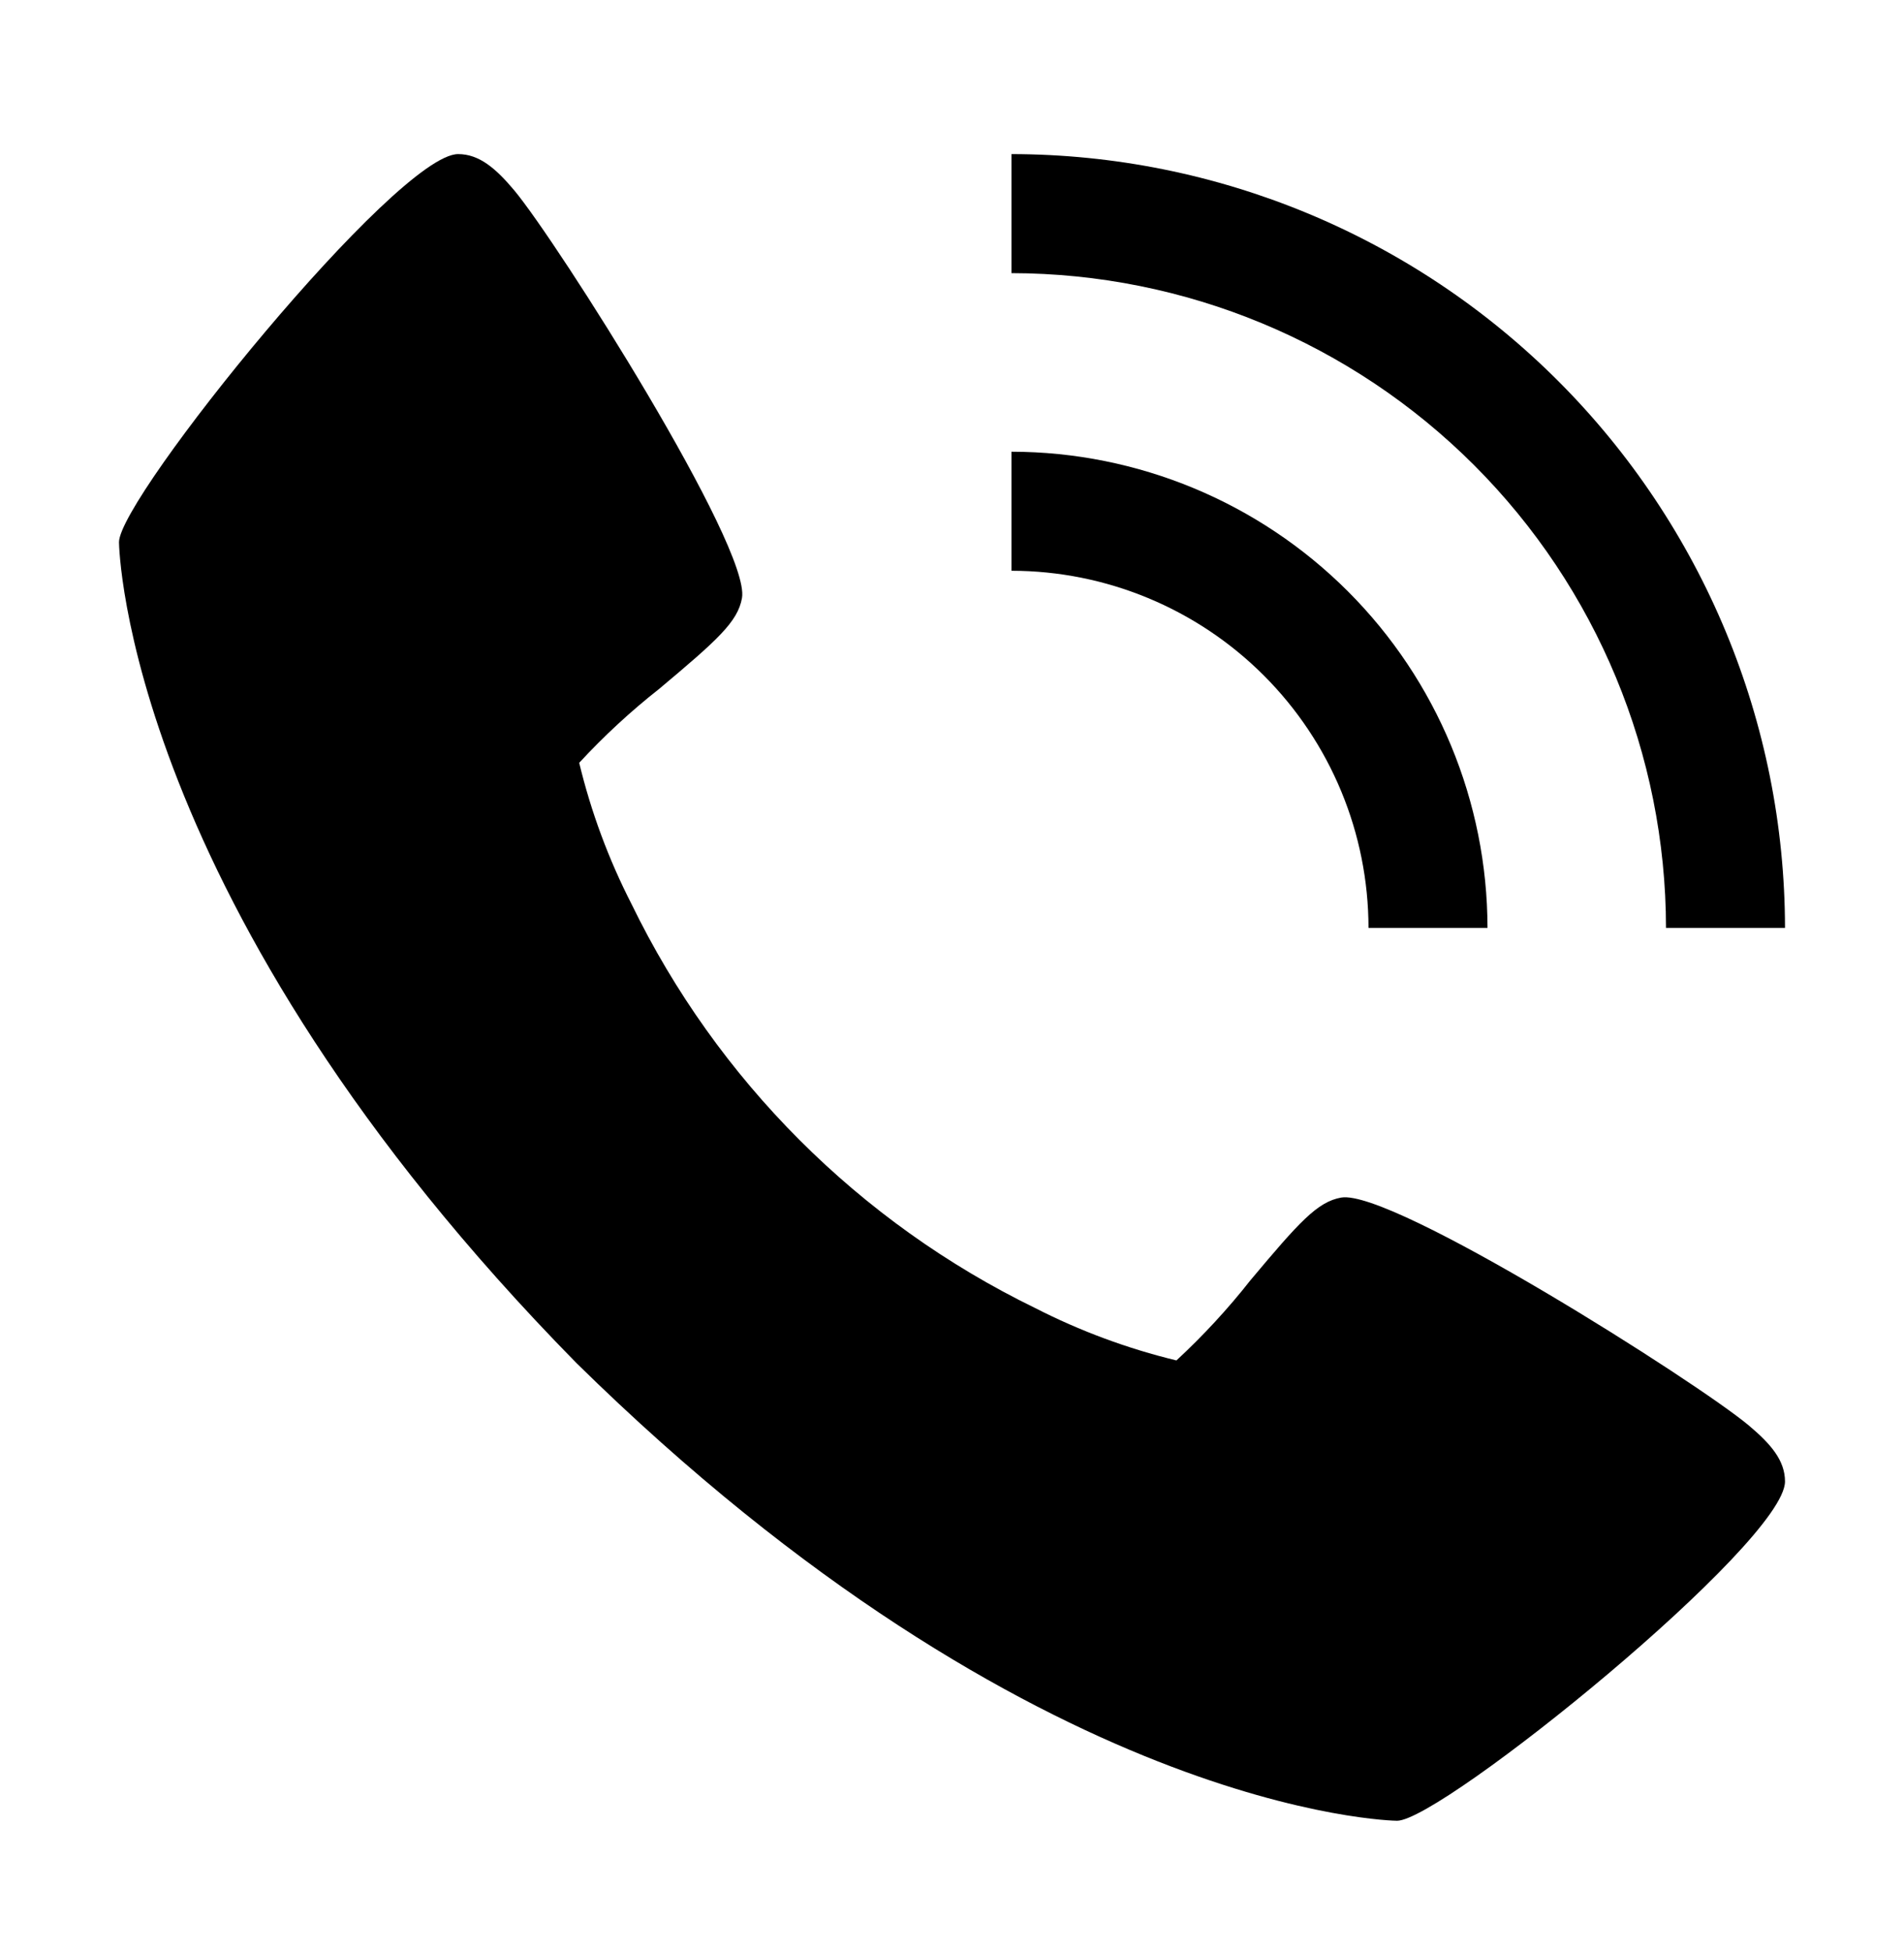<svg width="40" height="41" viewBox="0 0 40 41" fill="none" xmlns="http://www.w3.org/2000/svg">
<path d="M36.741 29.936C35.649 29.02 29.241 24.963 28.176 25.149C27.676 25.238 27.294 25.664 26.27 26.885C25.797 27.486 25.277 28.049 24.715 28.569C23.686 28.32 22.69 27.951 21.747 27.469C18.052 25.67 15.066 22.683 13.268 18.986C12.785 18.044 12.416 17.048 12.168 16.019C12.687 15.457 13.25 14.937 13.851 14.464C15.071 13.44 15.499 13.06 15.588 12.558C15.774 11.49 11.713 5.085 10.8 3.993C10.418 3.54 10.07 3.236 9.625 3.236C8.335 3.236 2.5 10.451 2.5 11.386C2.5 11.463 2.625 18.974 12.111 28.625C21.762 38.111 29.274 38.236 29.35 38.236C30.285 38.236 37.5 32.401 37.5 31.111C37.5 30.666 37.196 30.319 36.741 29.936Z" fill="currentColor"/>
<path d="M28.75 19.486H31.25C31.247 16.835 30.192 14.293 28.318 12.419C26.443 10.544 23.901 9.489 21.25 9.486V11.986C23.238 11.988 25.145 12.779 26.551 14.185C27.957 15.591 28.748 17.498 28.75 19.486Z" fill="currentColor"/>
<path d="M35 19.486H37.5C37.495 15.178 35.781 11.048 32.735 8.001C29.689 4.955 25.558 3.241 21.25 3.236V5.736C24.895 5.741 28.39 7.191 30.968 9.768C33.546 12.346 34.996 15.841 35 19.486Z" fill="currentColor"/>
</svg>
